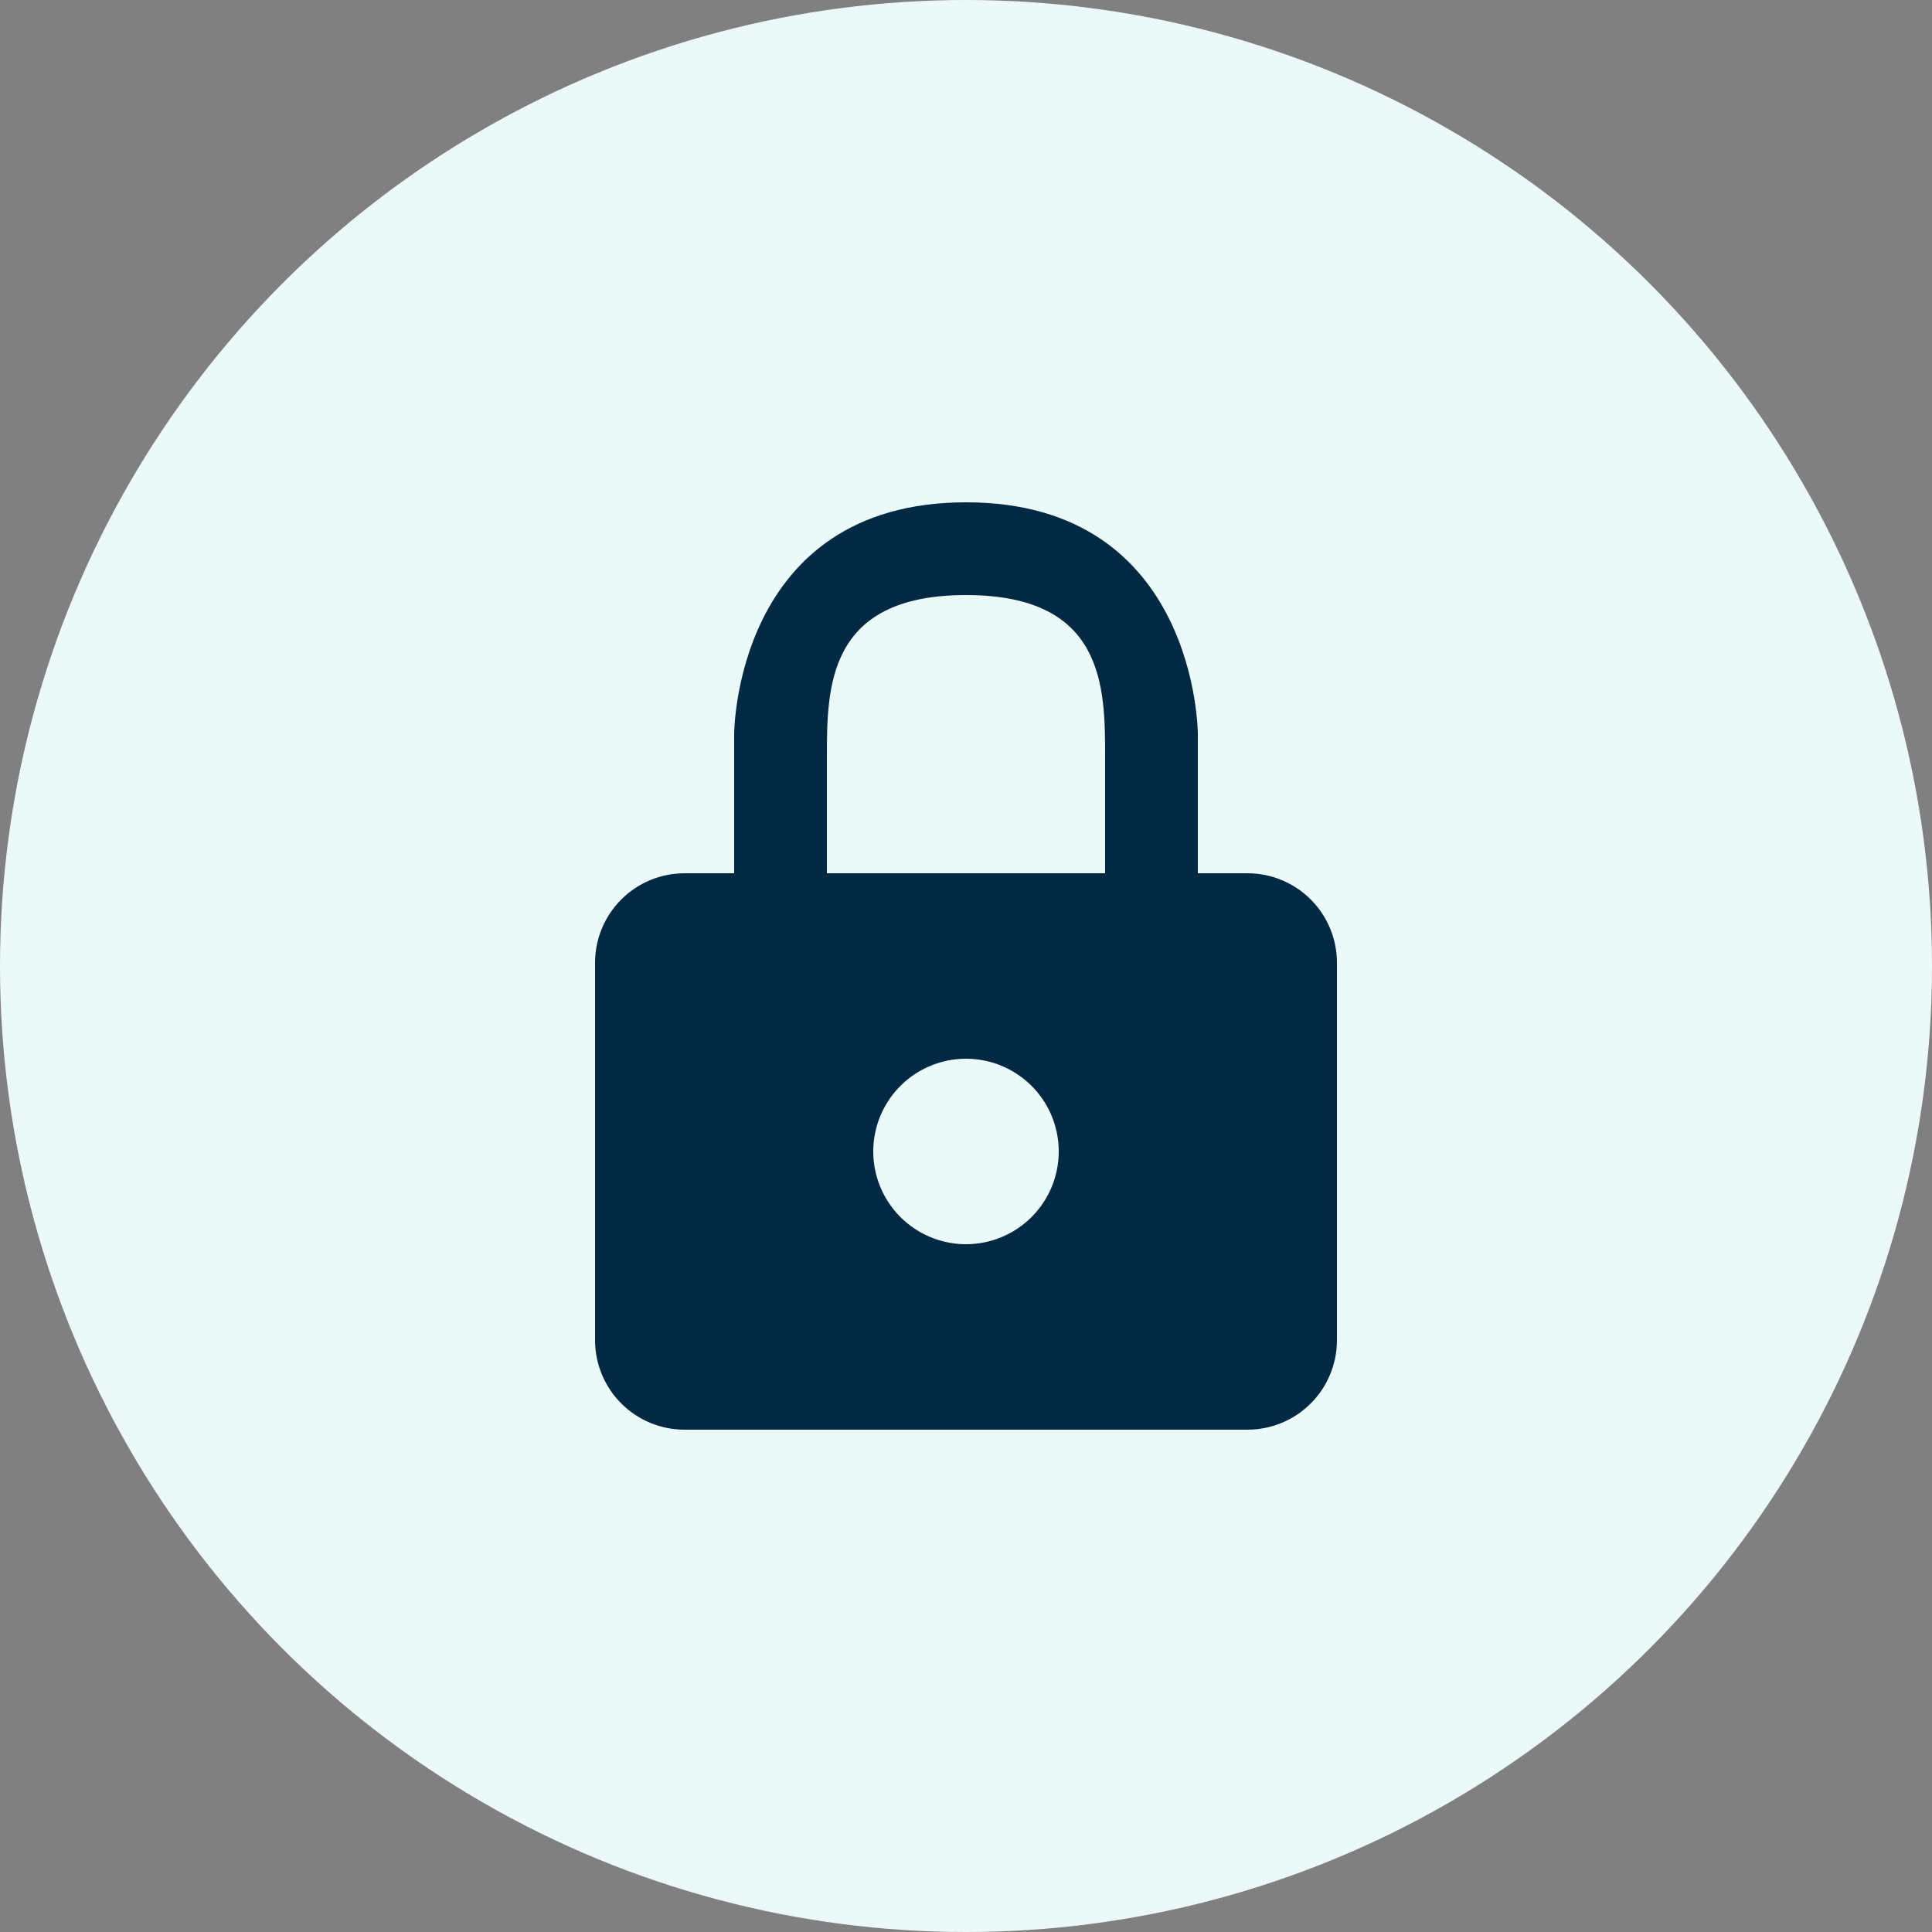 <svg xmlns="http://www.w3.org/2000/svg" width="100" height="100" viewBox="0 0 100 100" fill="none"><rect x="0" y="0" width="100" height="100" fill="#808080" stroke="none"/><circle cx="50" cy="50" r="50" fill="#EBFAF8"></circle><path d="M64.568 45.2H62V38C62 38 62 26 50 26C38 26 38 38 38 38V45.2H35.432C34.203 45.2 33.025 45.688 32.157 46.557C31.288 47.425 30.8 48.603 30.8 49.832V69.392C30.806 70.616 31.297 71.788 32.165 72.652C33.033 73.515 34.208 74 35.432 74H64.568C65.796 74 66.975 73.512 67.843 72.643C68.712 71.775 69.2 70.597 69.2 69.368V49.832C69.2 48.603 68.712 47.425 67.843 46.557C66.975 45.688 65.796 45.2 64.568 45.2ZM42.8 39.2C42.8 35.6 42.8 30.8 50 30.8C57.2 30.8 57.2 35.6 57.2 39.2V45.2H42.8V39.2ZM50 64.4C49.051 64.4 48.123 64.118 47.333 63.591C46.544 63.064 45.929 62.314 45.565 61.437C45.202 60.56 45.107 59.595 45.292 58.664C45.477 57.733 45.935 56.877 46.606 56.206C47.277 55.535 48.133 55.077 49.064 54.892C49.995 54.707 50.96 54.802 51.837 55.165C52.714 55.529 53.464 56.144 53.991 56.933C54.519 57.723 54.8 58.651 54.8 59.6C54.8 60.873 54.294 62.094 53.394 62.994C52.494 63.894 51.273 64.4 50 64.4Z" fill="#022944"></path></svg>